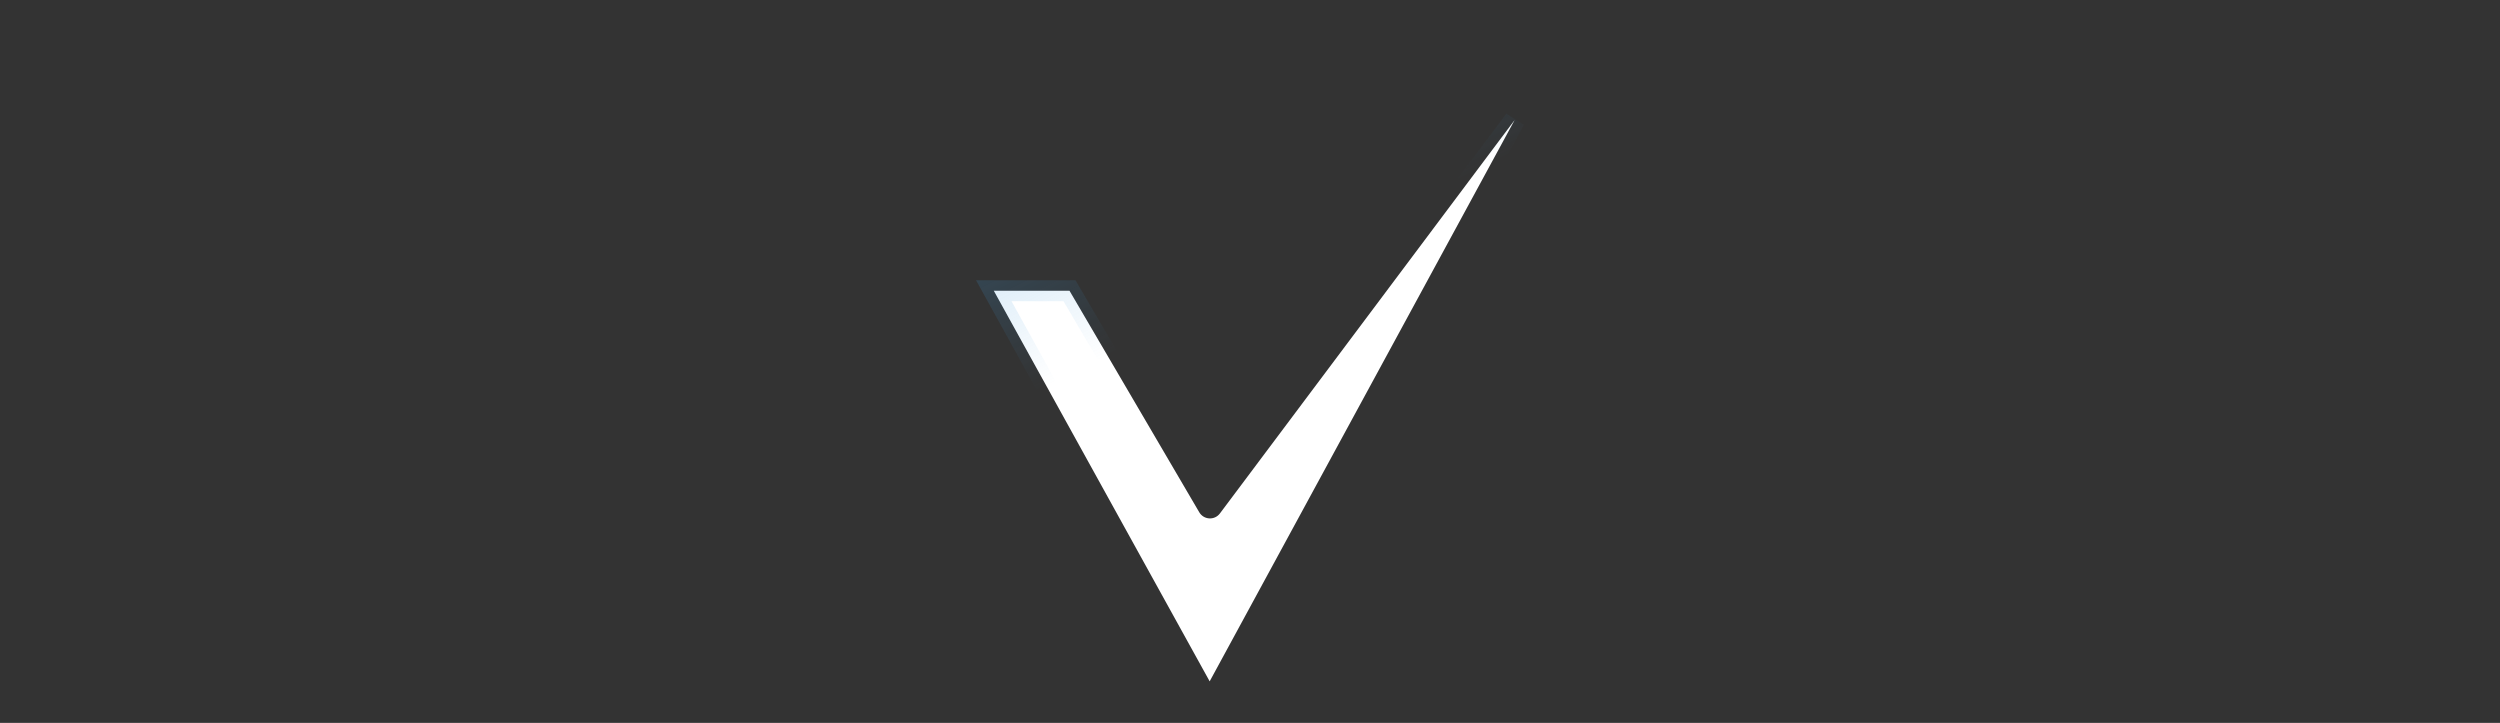 <?xml version="1.0" encoding="utf-8"?>
<svg xmlns="http://www.w3.org/2000/svg" fill="none" height="100%" overflow="visible" preserveAspectRatio="none" style="display: block;" viewBox="0 0 83 24" width="100%">
<rect x="0" y="0" width="83" height="24" fill="#333333" stroke="none"/>
<g id="Layer_1">
<path d="M40.161 22.621L32.993 9.652H35.507L39.814 17.005C39.963 17.261 40.322 17.284 40.501 17.046L40.502 17.045L50.288 3.982L40.161 22.621Z" fill="white" id="Vector" stroke="url(#paint0_linear_0_260150)" stroke-width="0.695"/>
</g>
<defs>
<linearGradient gradientUnits="userSpaceOnUse" id="paint0_linear_0_260150" x1="4.212" x2="14.703" y1="1.9" y2="22.868">
<stop stop-color="#3C98D9"/>
<stop offset="1" stop-color="#3C98D9" stop-opacity="0"/>
</linearGradient>
</defs>
</svg>